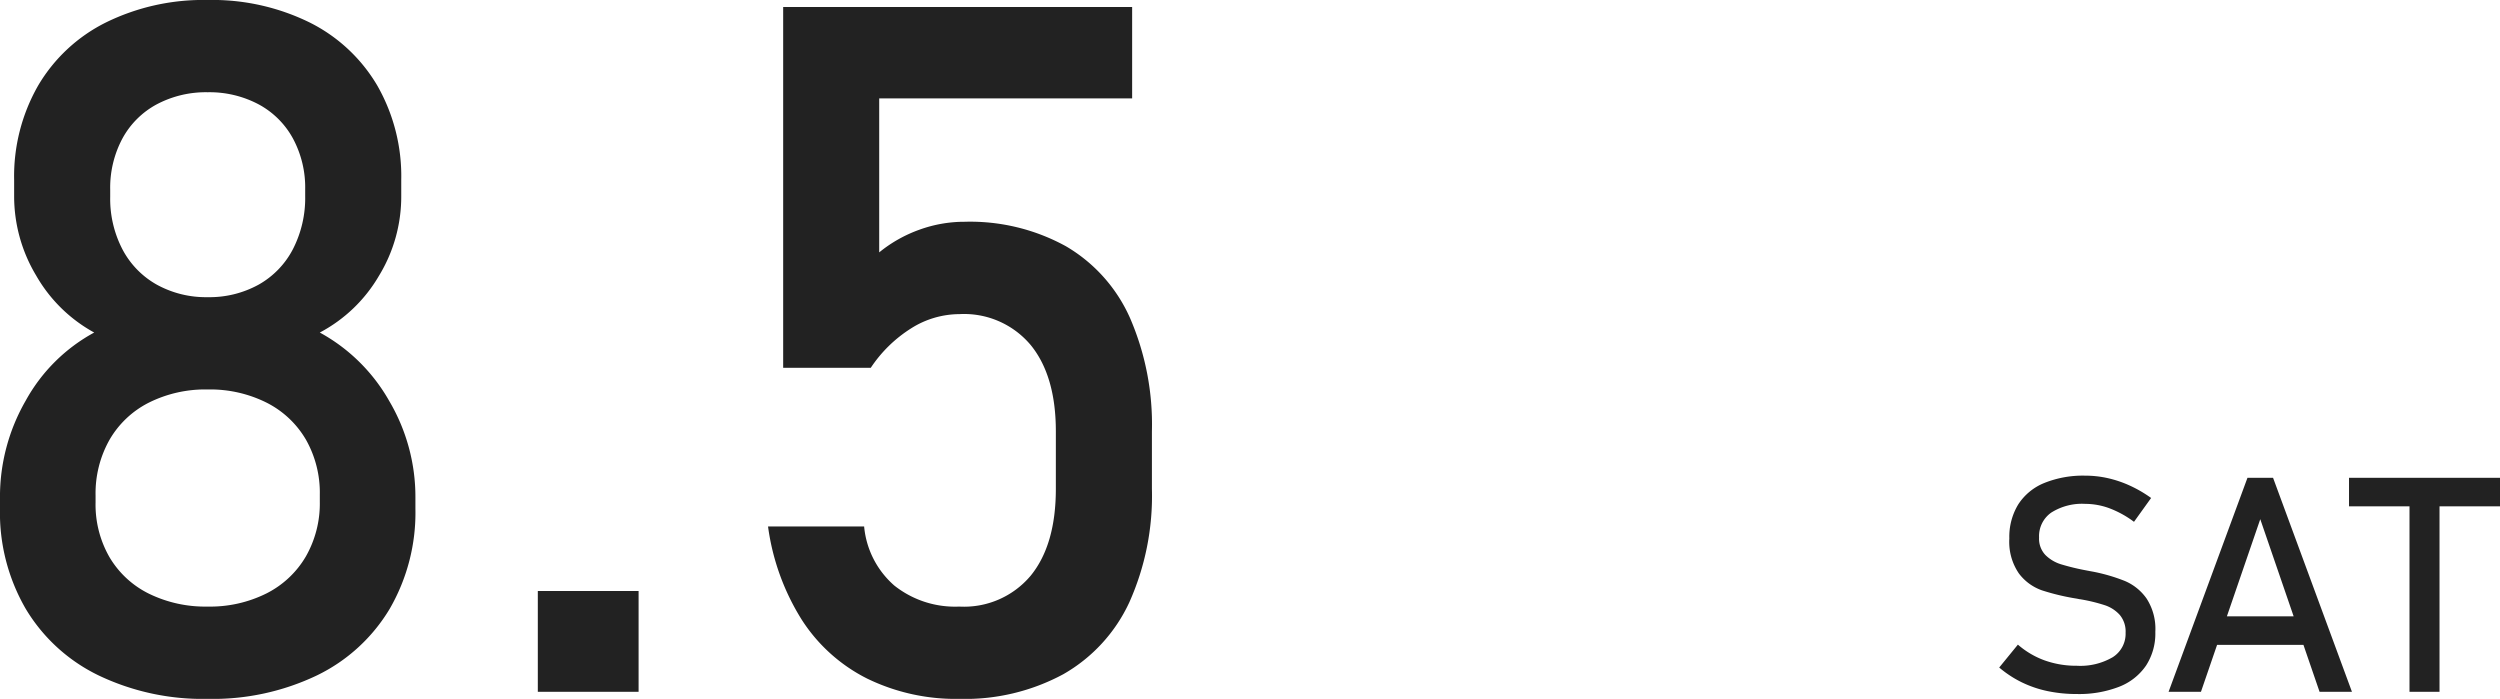<svg xmlns="http://www.w3.org/2000/svg" width="207.366" height="57.969" viewBox="0 0 207.366 57.969"><g transform="translate(-1519.273 -3667.531)"><path d="M7.532.183A11.652,11.652,0,0,1,5.1-.061,9.175,9.175,0,0,1,2.96-.793,9.062,9.062,0,0,1,1.1-2.014l1.55-1.9A7.012,7.012,0,0,0,4.883-2.6a7.765,7.765,0,0,0,2.649.439,5.327,5.327,0,0,0,2.991-.714A2.3,2.3,0,0,0,11.584-4.9v-.012A2.136,2.136,0,0,0,11.1-6.378a2.879,2.879,0,0,0-1.245-.806,13.844,13.844,0,0,0-1.971-.482.25.25,0,0,0-.079-.012.249.249,0,0,1-.079-.012l-.183-.037a19.025,19.025,0,0,1-2.9-.69,4.083,4.083,0,0,1-1.91-1.4,4.63,4.63,0,0,1-.793-2.9v-.012a5.15,5.15,0,0,1,.739-2.814,4.639,4.639,0,0,1,2.155-1.776,8.578,8.578,0,0,1,3.406-.61,8.5,8.5,0,0,1,1.874.208,9.31,9.31,0,0,1,1.819.616A10.469,10.469,0,0,1,13.7-16.077L12.28-14.1a8.28,8.28,0,0,0-2.02-1.117,5.79,5.79,0,0,0-2.02-.372,4.766,4.766,0,0,0-2.826.726,2.386,2.386,0,0,0-1.007,2.057v.012a1.96,1.96,0,0,0,.519,1.44,3.141,3.141,0,0,0,1.294.775,19.52,19.52,0,0,0,2.155.519.91.91,0,0,0,.092.018.91.91,0,0,1,.092.018L8.691-10l.134.024a14.735,14.735,0,0,1,2.692.781,4.2,4.2,0,0,1,1.807,1.459A4.624,4.624,0,0,1,14.05-4.98v.024a4.891,4.891,0,0,1-.769,2.777A4.792,4.792,0,0,1,11.053-.421,9.194,9.194,0,0,1,7.532.183Zm14.16-17.932h2.124L30.359,0H27.673L22.754-14.319,17.834,0H15.149ZM18.164-6.262H27.5v2.368H18.164ZM35.132-16.3h2.49V0h-2.49Zm-5.017-1.453H42.639v2.368H30.115Z" transform="translate(1684 3724.914)" fill="#222"/><path d="M22.5.586a20.013,20.013,0,0,1-9.062-1.953A14.274,14.274,0,0,1,7.4-6.895a15.911,15.911,0,0,1-2.129-8.3v-.937A15.963,15.963,0,0,1,7.4-24.141,14.239,14.239,0,0,1,13.086-29.8a12.415,12.415,0,0,1-4.824-4.746,12.764,12.764,0,0,1-1.816-6.543v-1.367a15.131,15.131,0,0,1,1.992-7.832,13.5,13.5,0,0,1,5.625-5.234A18.306,18.306,0,0,1,22.5-57.383a18.306,18.306,0,0,1,8.438,1.855,13.5,13.5,0,0,1,5.625,5.234,15.131,15.131,0,0,1,1.992,7.832v1.367a12.6,12.6,0,0,1-1.855,6.6A12.366,12.366,0,0,1,31.8-29.8a14.73,14.73,0,0,1,5.762,5.684,15.637,15.637,0,0,1,2.168,7.988v.938a15.911,15.911,0,0,1-2.129,8.3,14.274,14.274,0,0,1-6.035,5.527A20.013,20.013,0,0,1,22.5.586Zm0-7.656a10.46,10.46,0,0,0,4.883-1.094,7.894,7.894,0,0,0,3.262-3.066A8.855,8.855,0,0,0,31.8-15.781v-.547a8.933,8.933,0,0,0-1.152-4.59,7.894,7.894,0,0,0-3.262-3.066A10.46,10.46,0,0,0,22.5-25.078a10.46,10.46,0,0,0-4.883,1.094A7.856,7.856,0,0,0,14.355-20.9,9.039,9.039,0,0,0,13.2-16.289v.586a8.75,8.75,0,0,0,1.152,4.531,7.806,7.806,0,0,0,3.262,3.027A10.618,10.618,0,0,0,22.5-7.07Zm0-25.664a8.441,8.441,0,0,0,4.219-1.035,7.158,7.158,0,0,0,2.852-2.949,9.277,9.277,0,0,0,1.016-4.414v-.547A8.571,8.571,0,0,0,29.57-45.9a7.026,7.026,0,0,0-2.852-2.832,8.706,8.706,0,0,0-4.219-1,8.706,8.706,0,0,0-4.219,1A7.026,7.026,0,0,0,15.43-45.9a8.653,8.653,0,0,0-1.016,4.258v.586A9.076,9.076,0,0,0,15.43-36.7a7.187,7.187,0,0,0,2.852,2.93A8.441,8.441,0,0,0,22.5-32.734ZM49.883-8.359h8.359V0H49.883ZM84.844.586a16.769,16.769,0,0,1-7.637-1.68,13.789,13.789,0,0,1-5.43-4.883,19.4,19.4,0,0,1-2.793-7.7v-.039h7.969v.039a7.392,7.392,0,0,0,2.5,4.863A8.1,8.1,0,0,0,84.844-7.07a7.208,7.208,0,0,0,5.918-2.559q2.09-2.559,2.09-7.207V-21.6q0-4.609-2.09-7.168a7.208,7.208,0,0,0-5.918-2.559,7.524,7.524,0,0,0-3.984,1.172A11.158,11.158,0,0,0,77.5-26.875H70.234V-56.8H99.18v7.578H78.2v12.773a11.282,11.282,0,0,1,3.32-1.875,10.947,10.947,0,0,1,3.75-.664,16.483,16.483,0,0,1,8.418,2.031A12.994,12.994,0,0,1,99-31.016,22.2,22.2,0,0,1,100.82-21.6v4.766a21.6,21.6,0,0,1-1.875,9.414,13.283,13.283,0,0,1-5.469,5.957A17.146,17.146,0,0,1,84.844.586Z" transform="translate(1514 3724.914)" fill="#222"/></g></svg>